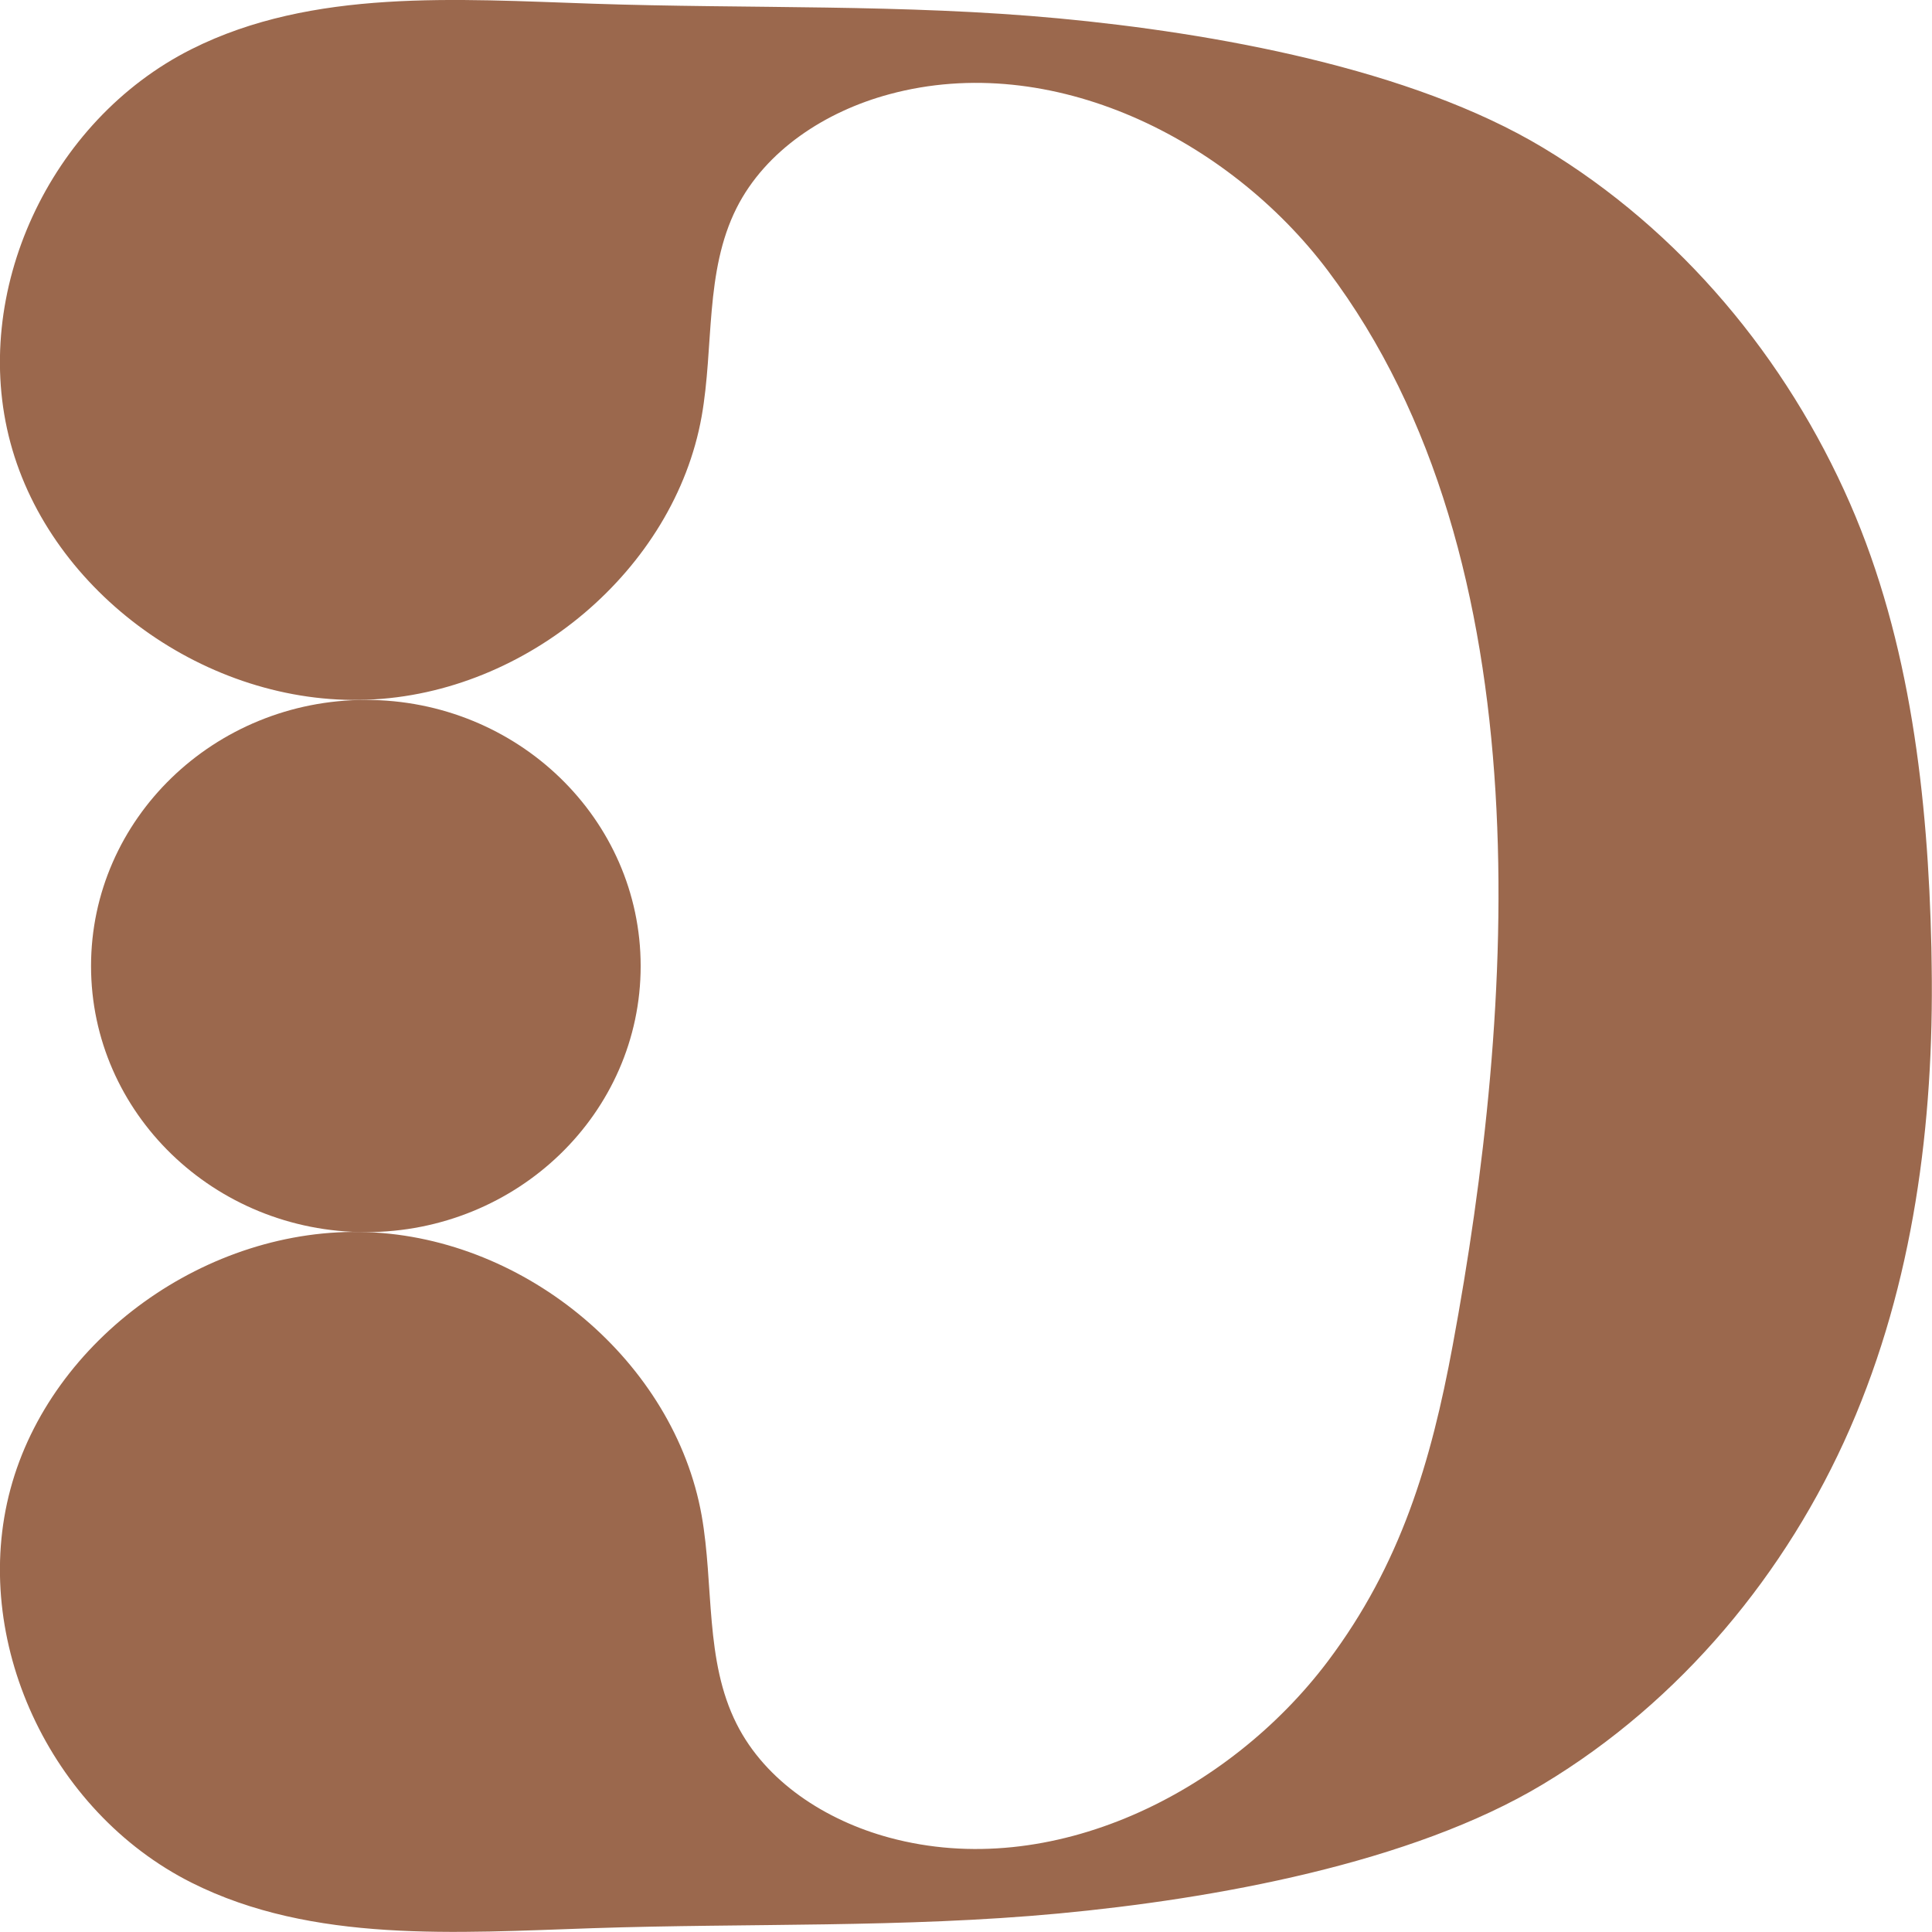 <svg xmlns="http://www.w3.org/2000/svg" fill="none" viewBox="0 0 48 48" height="48" width="48">
<g clip-path="url(#clip0_33_156)">
<path fill="#9B684D" d="M47.985 23.538C47.9 19.817 47.467 15.951 45.962 12.506C44.392 8.914 41.757 5.725 38.337 3.67C35.057 1.697 30.147 0.818 26.305 0.457C22.462 0.096 18.59 0.222 14.732 0.092C11.345 -0.02 7.765 -0.288 4.757 1.222C1.225 2.997 -0.745 7.275 0.26 11.003C1.262 14.731 5.147 17.535 9.125 17.384C13.1 17.237 16.755 14.145 17.432 10.347C17.74 8.613 17.505 6.749 18.3 5.168C19.022 3.735 20.512 2.767 22.097 2.341C26.127 1.251 30.522 3.449 32.987 6.72C38.42 13.932 37.632 25.117 36.092 33.425C35.555 36.326 34.802 38.865 32.987 41.277C30.522 44.547 26.127 46.746 22.097 45.656C20.512 45.228 19.02 44.262 18.3 42.828C17.505 41.25 17.74 39.386 17.432 37.65C16.755 33.852 13.1 30.76 9.125 30.612C5.147 30.465 1.262 33.266 0.26 36.994C-0.745 40.722 1.227 45 4.76 46.775C7.767 48.285 11.347 48.017 14.732 47.905C18.592 47.777 22.462 47.9 26.305 47.54C30.147 47.179 35.06 46.3 38.337 44.327C41.76 42.269 44.392 39.083 45.962 35.491C47.542 31.876 48.05 27.903 47.992 24.003C47.99 23.848 47.987 23.691 47.985 23.536V23.538Z"></path>
<path fill="#9B684D" d="M9.089 30.612C12.859 30.612 15.917 27.651 15.917 24.001C15.917 20.35 12.859 17.389 9.089 17.389C5.319 17.389 2.262 20.35 2.262 24.001C2.262 27.651 5.319 30.612 9.089 30.612Z"></path>
</g>
<defs>
<clipPath id="clip0_33_156">
<rect fill="white" height="48" width="48"></rect>
</clipPath>
</defs>
</svg>

